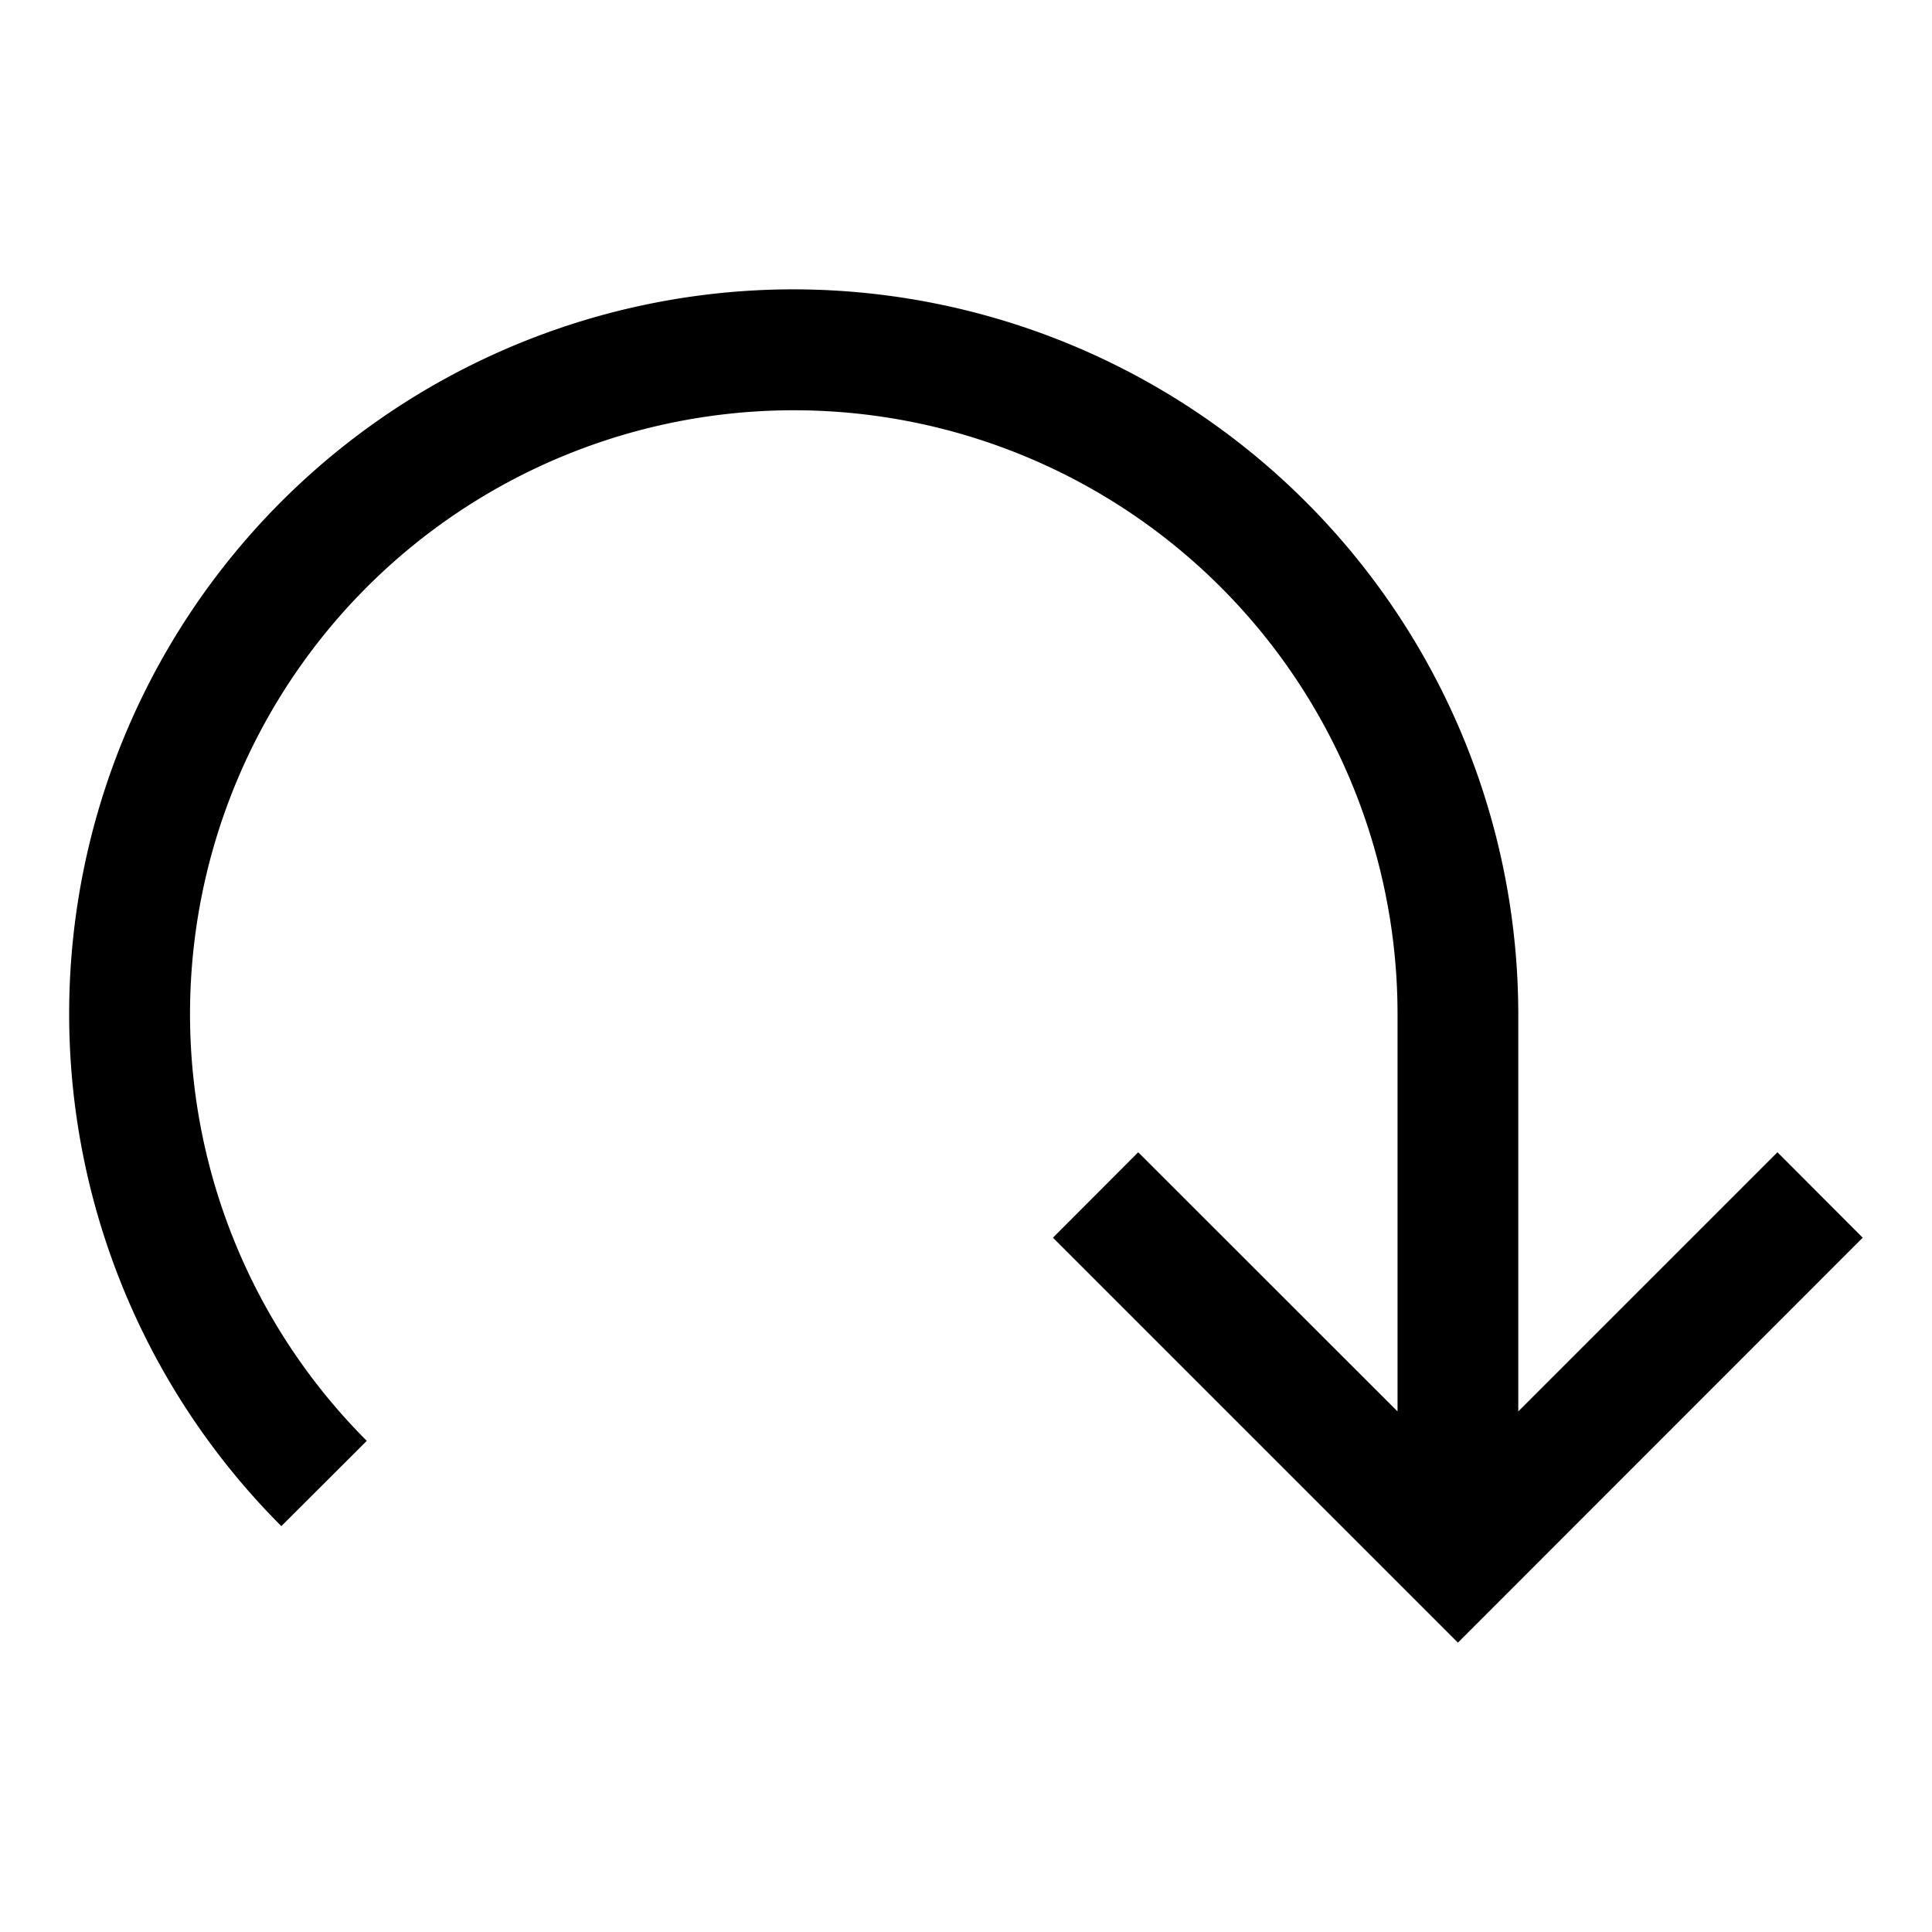 <svg xmlns="http://www.w3.org/2000/svg" viewBox="0 0 128 128"><path d="M52.59,19.17a48.06,48.06,0,0,1,48,48V93.51l17.17-17.17L123.41,82,96.59,108.83,69.76,82l5.65-5.66L92.59,93.51V67.17A40,40,0,1,0,24.3,95.46l-5.66,5.65a48,48,0,0,1,34-81.94Z"/></svg>